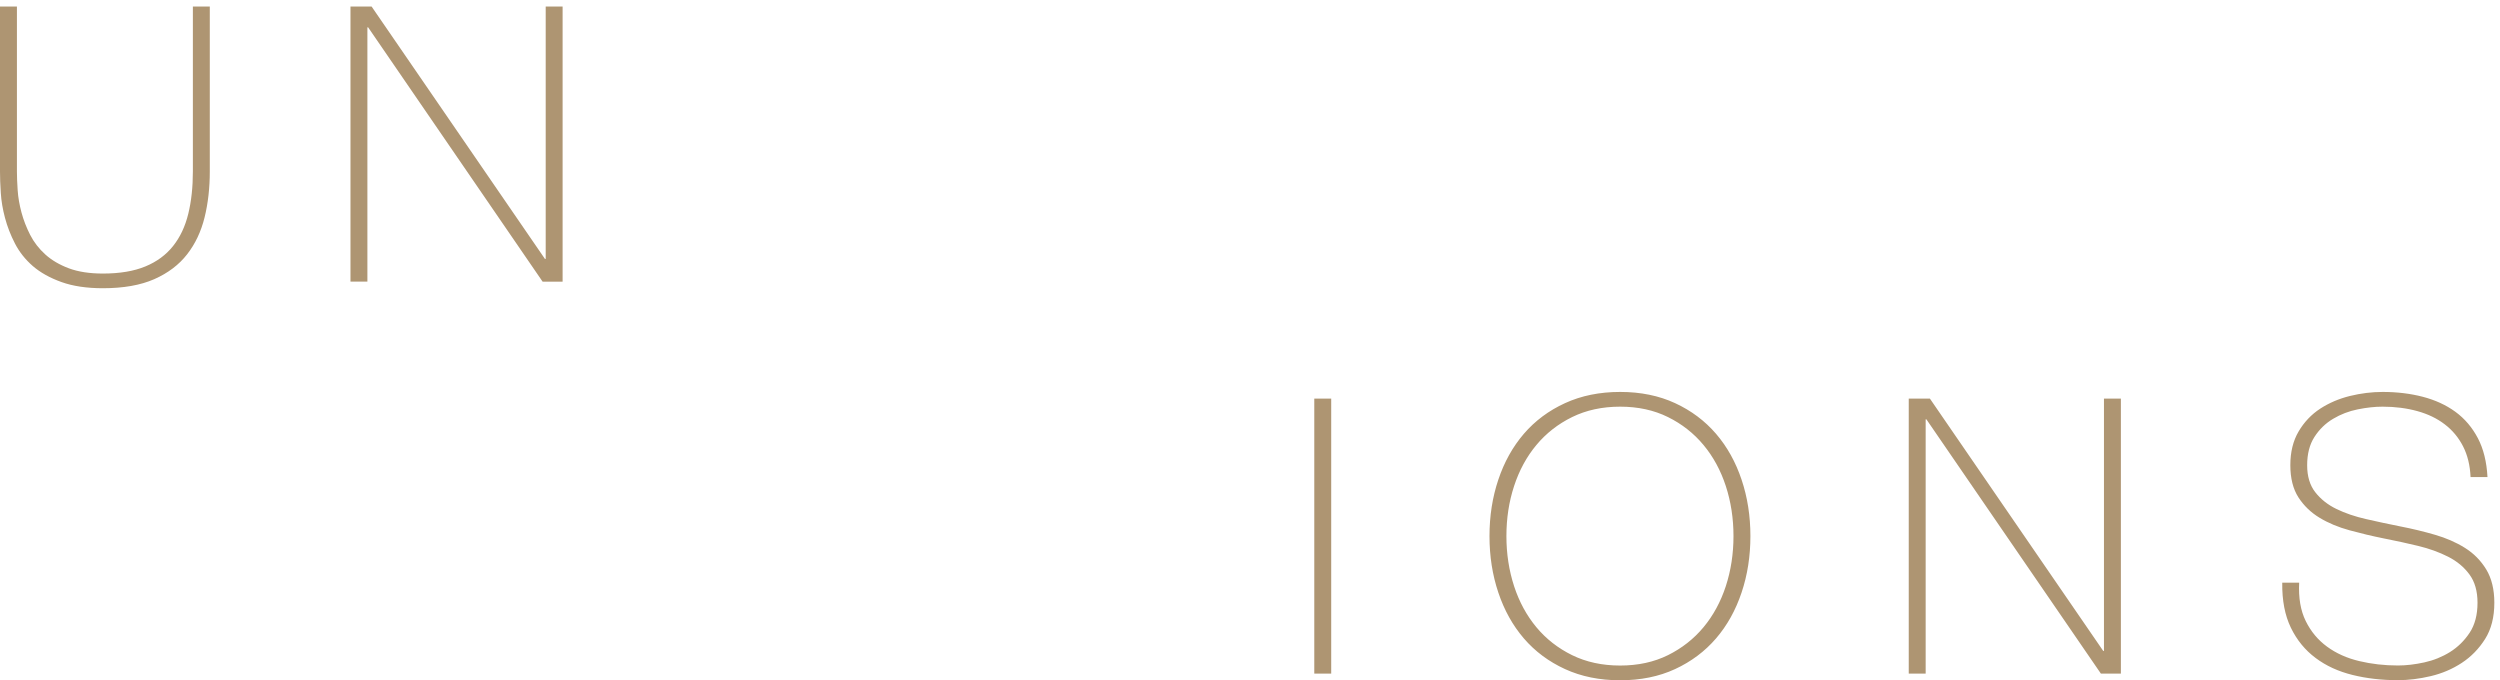 <svg width="147" height="40" viewBox="0 0 147 40" fill="none" xmlns="http://www.w3.org/2000/svg">
<path d="M0.995 0.386V10.083C0.995 10.399 1.01 10.77 1.039 11.191C1.068 11.615 1.144 12.048 1.263 12.493C1.383 12.938 1.552 13.376 1.771 13.806C1.99 14.236 2.288 14.622 2.664 14.962C3.04 15.301 3.504 15.573 4.053 15.778C4.601 15.982 5.269 16.085 6.051 16.085C7.046 16.085 7.878 15.944 8.549 15.666C9.22 15.389 9.763 14.988 10.177 14.467C10.591 13.947 10.889 13.315 11.07 12.575C11.251 11.835 11.341 11.004 11.341 10.083V0.386H12.336V10.083C12.336 11.048 12.234 11.949 12.03 12.78C11.826 13.61 11.484 14.336 11.003 14.953C10.521 15.573 9.877 16.058 9.071 16.415C8.266 16.769 7.259 16.948 6.054 16.948C5.106 16.948 4.292 16.828 3.615 16.585C2.938 16.342 2.375 16.029 1.932 15.646C1.488 15.26 1.138 14.818 0.881 14.321C0.624 13.824 0.429 13.321 0.295 12.815C0.16 12.309 0.076 11.817 0.047 11.343C0.015 10.861 0 10.442 0 10.08V0.386H0.995ZM20.608 0.386H21.851L32.043 15.225H32.087V0.386H33.081V16.562H31.906L21.647 1.609H21.603V16.559H20.608V0.386ZM77.28 23.436H78.275V39.608H77.28V23.436ZM102.924 31.523C102.924 32.702 102.752 33.808 102.404 34.843C102.057 35.879 101.558 36.777 100.902 37.54C100.245 38.303 99.443 38.903 98.495 39.342C97.546 39.781 96.47 40 95.265 40C94.06 40 92.98 39.781 92.023 39.342C91.066 38.903 90.261 38.303 89.604 37.54C88.948 36.777 88.449 35.879 88.102 34.843C87.754 33.808 87.582 32.702 87.582 31.523C87.582 30.344 87.754 29.239 88.102 28.203C88.449 27.168 88.948 26.27 89.604 25.506C90.261 24.743 91.066 24.143 92.023 23.705C92.98 23.266 94.06 23.046 95.265 23.046C96.47 23.046 97.546 23.266 98.495 23.705C99.443 24.143 100.245 24.743 100.902 25.506C101.558 26.27 102.057 27.168 102.404 28.203C102.752 29.239 102.924 30.344 102.924 31.523ZM88.577 31.523C88.577 32.565 88.729 33.547 89.029 34.469C89.33 35.39 89.768 36.194 90.34 36.882C90.911 37.569 91.612 38.116 92.44 38.523C93.269 38.929 94.211 39.134 95.265 39.134C96.318 39.134 97.257 38.929 98.077 38.523C98.897 38.116 99.595 37.569 100.166 36.882C100.738 36.194 101.176 35.39 101.477 34.469C101.777 33.547 101.929 32.565 101.929 31.523C101.929 30.482 101.777 29.499 101.477 28.578C101.176 27.656 100.738 26.852 100.166 26.165C99.595 25.477 98.897 24.93 98.077 24.524C97.257 24.117 96.318 23.912 95.265 23.912C94.211 23.912 93.269 24.117 92.44 24.524C91.612 24.93 90.911 25.48 90.34 26.165C89.768 26.852 89.33 27.656 89.029 28.578C88.726 29.499 88.577 30.482 88.577 31.523ZM112.234 23.436H113.477L123.669 38.274H123.713V23.436H124.708V39.608H123.532L113.273 24.658H113.229V39.608H112.234V23.436ZM145.269 28.057C145.24 27.364 145.091 26.758 144.828 26.244C144.566 25.732 144.207 25.299 143.755 24.954C143.302 24.605 142.763 24.345 142.138 24.173C141.514 24 140.831 23.912 140.093 23.912C139.641 23.912 139.156 23.965 138.634 24.07C138.115 24.175 137.633 24.36 137.187 24.626C136.743 24.889 136.376 25.246 136.09 25.691C135.804 26.135 135.661 26.691 135.661 27.355C135.661 28.004 135.818 28.534 136.136 28.94C136.452 29.347 136.866 29.677 137.379 29.926C137.89 30.175 138.479 30.377 139.142 30.526C139.804 30.678 140.475 30.821 141.152 30.956C141.844 31.09 142.521 31.254 143.174 31.444C143.831 31.634 144.417 31.889 144.936 32.214C145.456 32.538 145.873 32.962 146.191 33.483C146.506 34.004 146.667 34.656 146.667 35.443C146.667 36.288 146.486 36.999 146.124 37.572C145.762 38.145 145.307 38.614 144.756 38.976C144.204 39.339 143.594 39.599 142.926 39.757C142.255 39.915 141.613 39.994 140.995 39.994C140.046 39.994 139.156 39.892 138.328 39.687C137.499 39.482 136.775 39.152 136.16 38.69C135.541 38.23 135.057 37.637 134.704 36.911C134.351 36.186 134.182 35.302 134.196 34.261H135.191C135.147 35.153 135.273 35.902 135.576 36.516C135.877 37.128 136.294 37.631 136.831 38.023C137.365 38.415 137.995 38.698 138.719 38.871C139.442 39.044 140.201 39.131 141 39.131C141.482 39.131 141.998 39.07 142.547 38.95C143.095 38.83 143.6 38.625 144.061 38.339C144.519 38.052 144.904 37.675 145.214 37.207C145.523 36.739 145.678 36.151 145.678 35.44C145.678 34.761 145.52 34.206 145.202 33.776C144.887 33.346 144.467 32.997 143.947 32.734C143.428 32.471 142.841 32.257 142.185 32.099C141.529 31.942 140.855 31.792 140.163 31.658C139.486 31.523 138.815 31.362 138.153 31.181C137.49 31 136.901 30.754 136.39 30.444C135.877 30.134 135.463 29.733 135.147 29.245C134.832 28.753 134.672 28.124 134.672 27.352C134.672 26.583 134.832 25.922 135.159 25.369C135.483 24.819 135.906 24.372 136.425 24.032C136.945 23.693 137.528 23.444 138.176 23.283C138.824 23.125 139.463 23.046 140.096 23.046C140.939 23.046 141.727 23.14 142.456 23.33C143.186 23.52 143.828 23.813 144.376 24.213C144.925 24.614 145.365 25.132 145.698 25.764C146.031 26.398 146.217 27.162 146.264 28.051H145.269V28.057Z" fill="#AE9572"/>
</svg>
